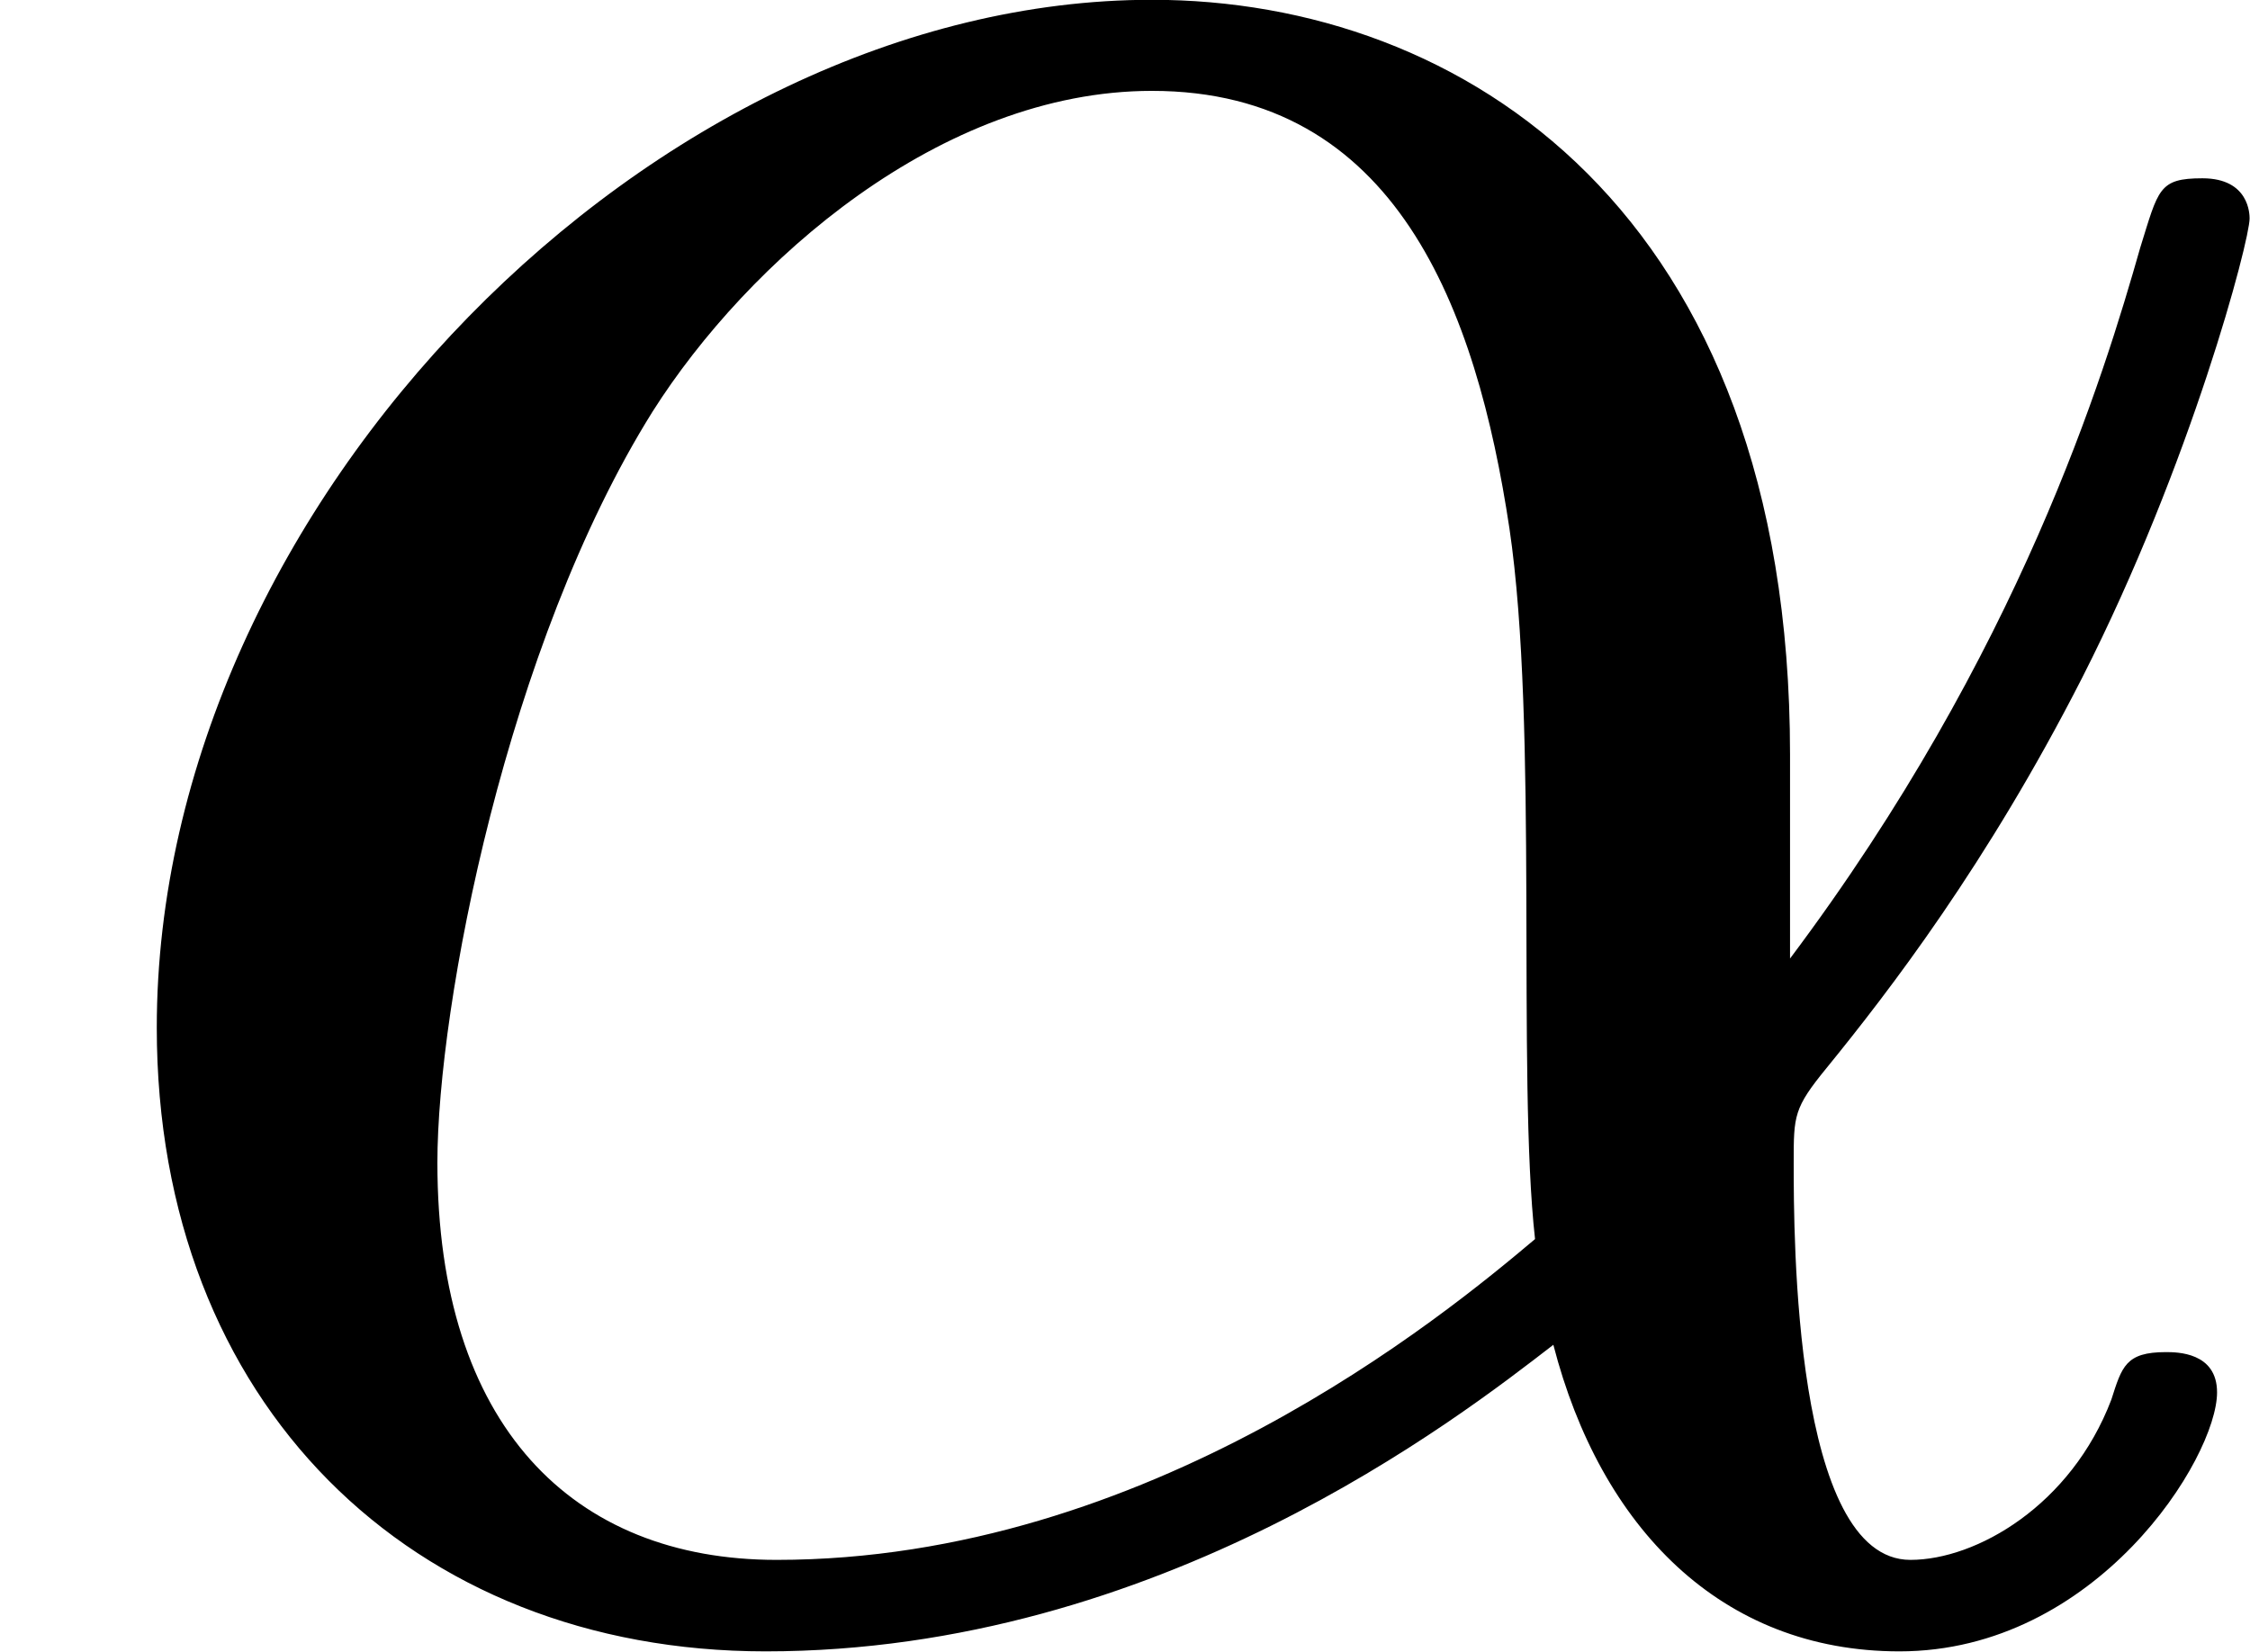 <?xml version='1.0' encoding='UTF-8'?>
<!-- This file was generated by dvisvgm 2.13.3 -->
<svg version='1.1' xmlns='http://www.w3.org/2000/svg' xmlns:xlink='http://www.w3.org/1999/xlink' width='11.065pt' height='8.124pt' viewBox='120.407 821.083 11.065 8.124'>
<defs>
<path id='g5-11' d='M4.402-2.107C4.402-3.443 3.596-3.963 2.833-3.963C1.614-3.963 .386-2.726 .386-1.435C.386-.511 1.013 .099 1.883 .099C2.851 .099 3.587-.475 3.82-.655C3.936-.206 4.232 .099 4.671 .099C5.156 .099 5.452-.377 5.452-.538C5.452-.637 5.353-.637 5.326-.637C5.227-.637 5.218-.601 5.192-.52C5.093-.26 4.86-.126 4.698-.126C4.411-.126 4.411-.924 4.411-1.103C4.411-1.219 4.411-1.237 4.492-1.336C4.645-1.524 4.887-1.838 5.12-2.295C5.389-2.824 5.532-3.371 5.532-3.425C5.532-3.434 5.532-3.524 5.416-3.524C5.308-3.524 5.308-3.497 5.263-3.353C5.174-3.04 4.967-2.358 4.402-1.605V-2.107ZM3.775-.915C3.551-.726 2.824-.126 1.91-.126C1.408-.126 1.076-.457 1.076-1.103C1.076-1.488 1.246-2.376 1.605-2.95C1.838-3.318 2.313-3.739 2.833-3.739C3.434-3.739 3.631-3.201 3.712-2.663C3.784-2.179 3.73-1.318 3.775-.915Z'/>
</defs>
<g id='page21' transform='matrix(2 0 0 2 0 0)'>
<use x='60.203' y='414.504' xlink:href='#g5-11'/>
</g>
</svg>